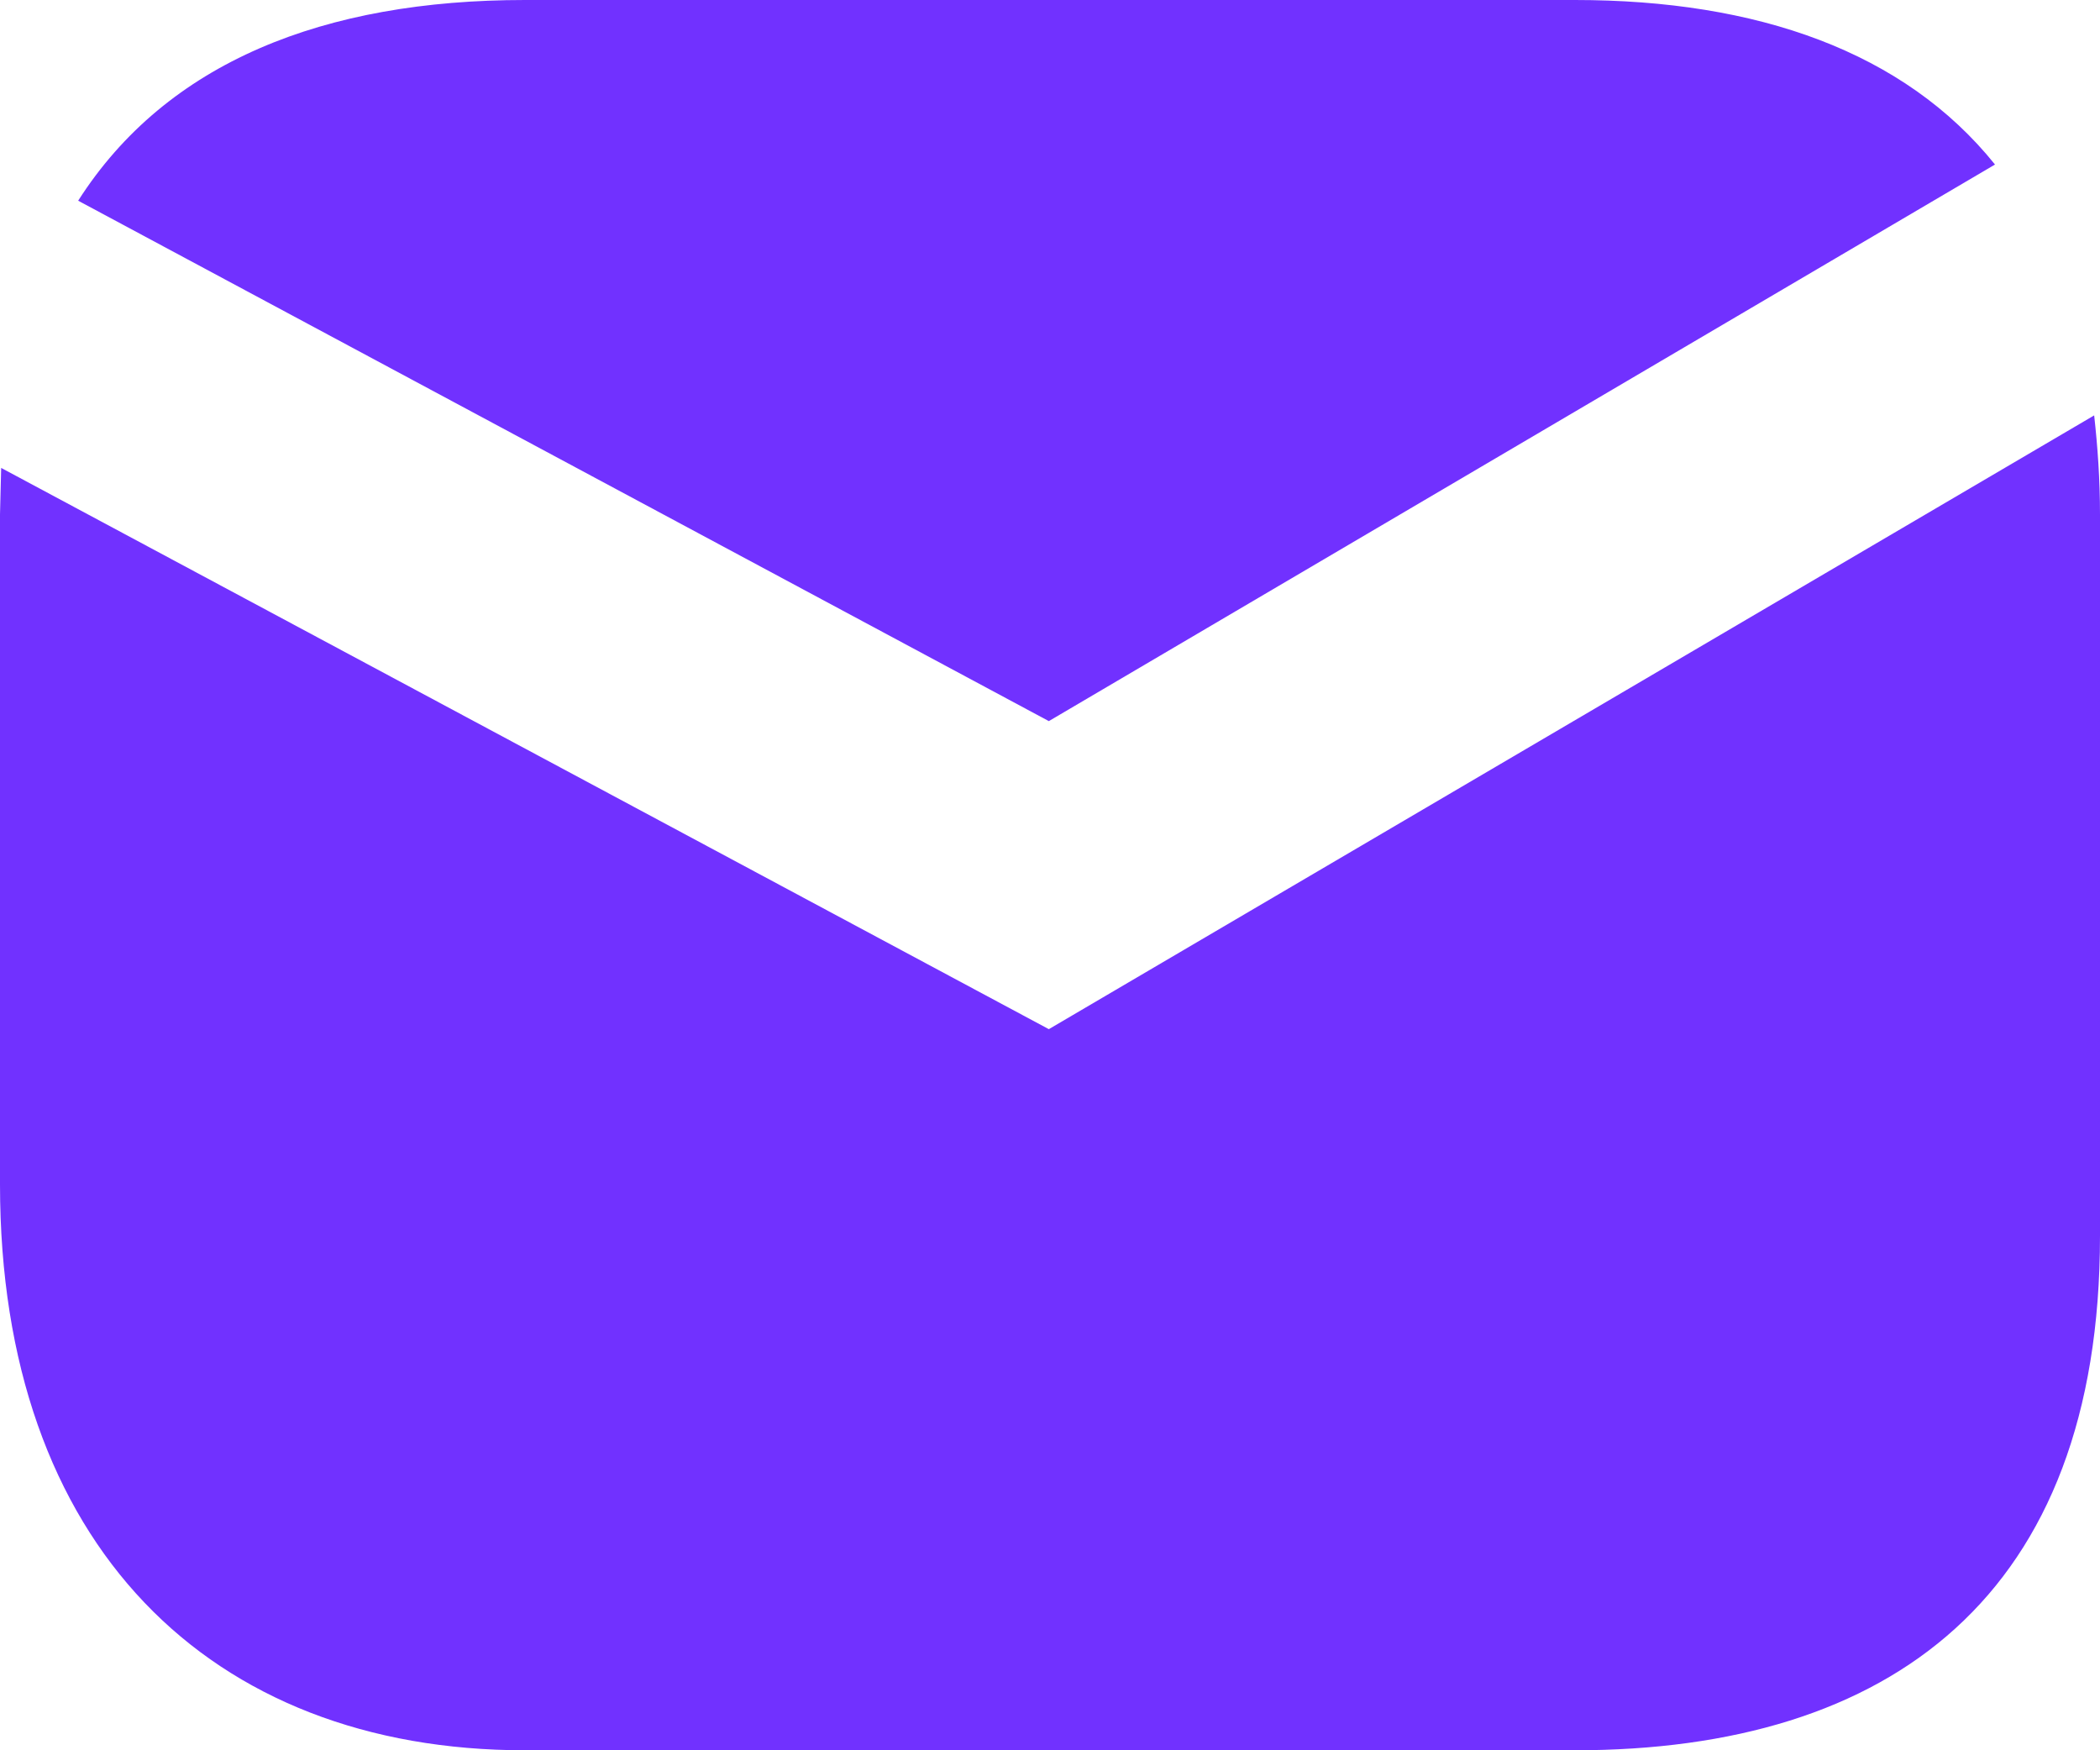 <?xml version="1.0" encoding="UTF-8"?> <svg xmlns="http://www.w3.org/2000/svg" width="18" height="15" viewBox="0 0 18 15" fill="none"><path fill-rule="evenodd" clip-rule="evenodd" d="M18 4.41C18 4.11 17.98 3.83 17.95 3.56L8.99 8.82L0.01 4.01L0 4.41V10.15C0 13.24 1.8 15 4.5 15H13.5C16.2 15 18 13.68 18 10.59V4.41ZM17.1 1.41C16.32 0.44 15.06 0 13.5 0H4.5C2.78 0 1.43 0.53 0.67 1.72L8.99 6.18L17.1 1.41Z" fill="#7131FF"></path></svg> 